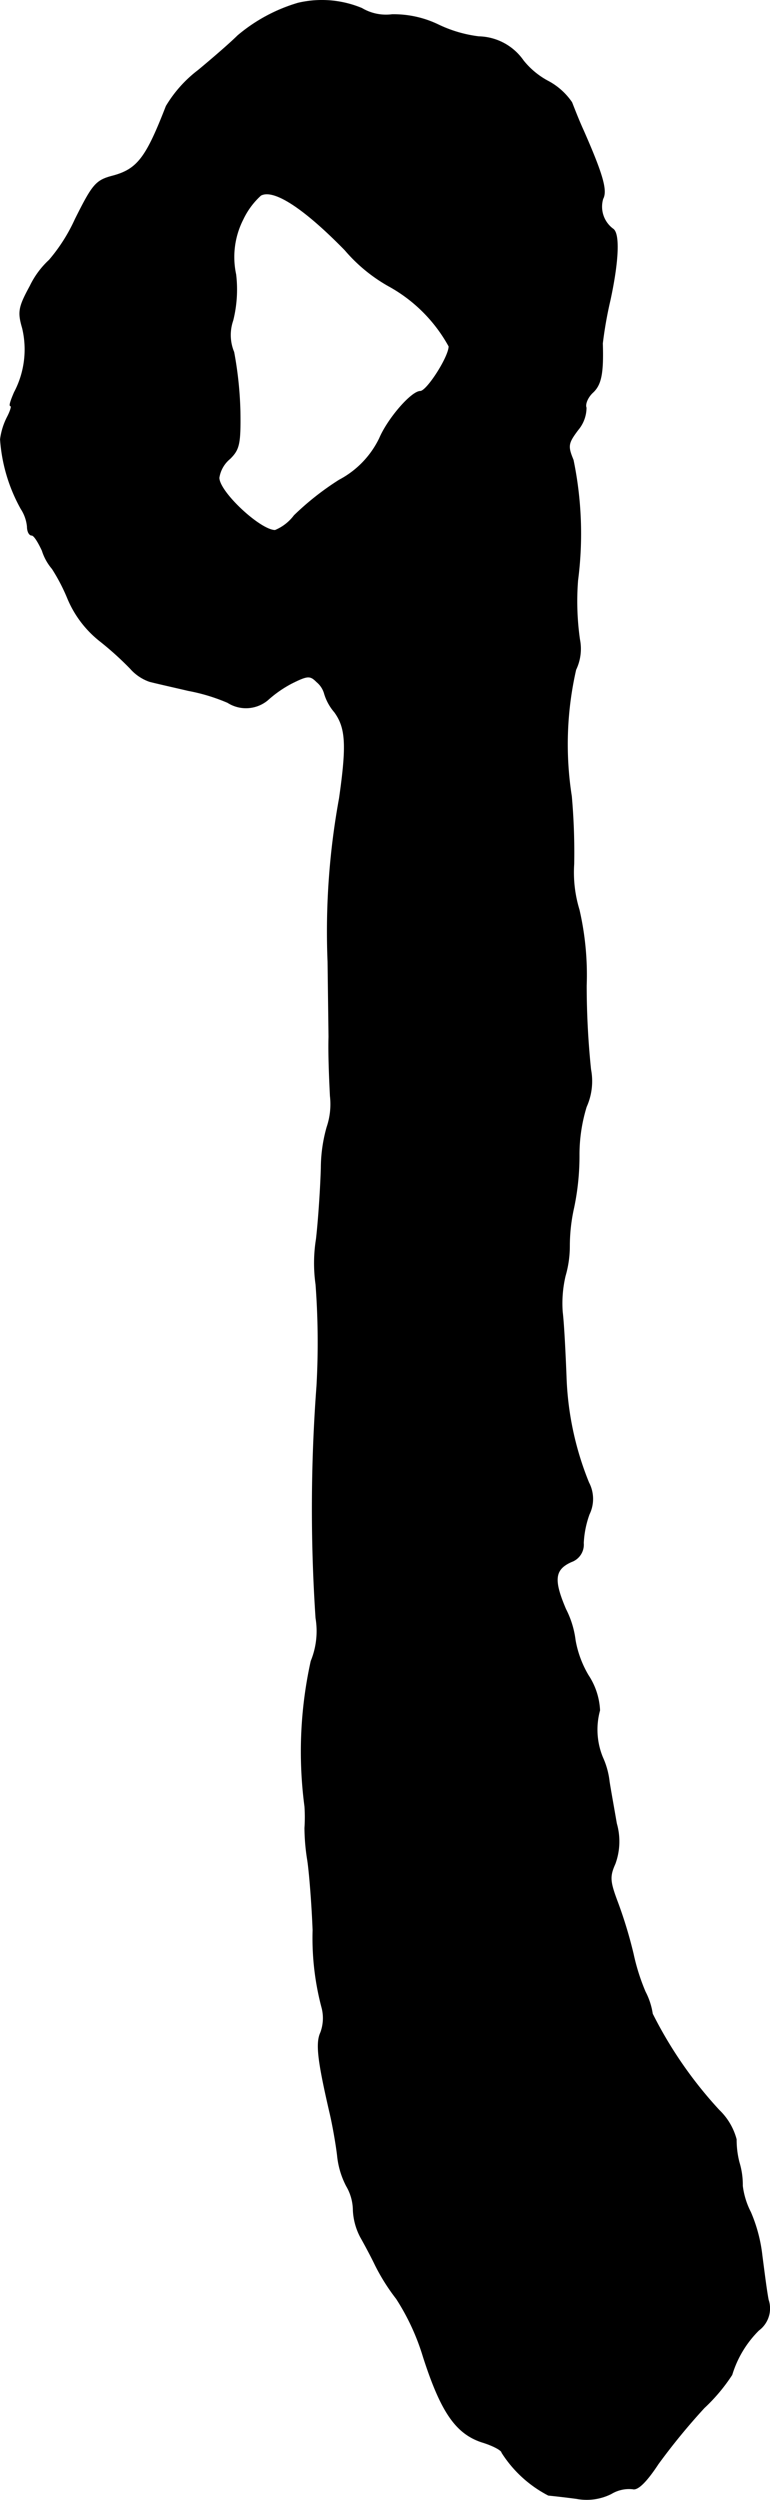 <?xml version="1.0" encoding="UTF-8"?>
<svg xmlns="http://www.w3.org/2000/svg"
     version="1.1"
     width="3.433mm"
     height="11.144mm"
     viewBox="0 0 9.73 31.589">
   <defs>
      <style type="text/css"><![CDATA[
      .a {
        stroke: #000;
        stroke-linecap: round;
        stroke-linejoin: round;
        stroke-width: 0.01px;
      }
    ]]></style>
   </defs>
   <path class="a"
         d="M3.766.04a2.096,2.096,0,0,0-.763.412c-.091.091-.315.285-.497.436a1.596,1.596,0,0,0-.406.454c-.254.654-.363.8-.684.884-.206.055-.248.109-.466.545a2.176,2.176,0,0,1-.327.515,1.087,1.087,0,0,0-.242.327c-.145.267-.157.327-.097.533a1.162,1.162,0,0,1-.103.812c-.042.097-.067.17-.048.17s0,.061-.036.133A.854.854,0,0,0,.005,5.551a2.092,2.092,0,0,0,.261.878.5.5,0,0,1,.079.224c0,.061.024.109.055.109s.085.091.133.194a.657.657,0,0,0,.127.23A2.353,2.353,0,0,1,.853,7.556a1.344,1.344,0,0,0,.412.545,3.995,3.995,0,0,1,.382.345.573.573,0,0,0,.242.164c.067.018.285.067.491.115a2.355,2.355,0,0,1,.497.151.428.428,0,0,0,.503-.03,1.477,1.477,0,0,1,.303-.212c.206-.103.236-.103.321-.018a.295.295,0,0,1,.097.151.636.636,0,0,0,.127.23c.145.2.157.418.061,1.09a9.344,9.344,0,0,0-.145,2.065c.006.485.012.915.012.951-.006.212.006.503.018.745a.904.904,0,0,1-.042.394,1.915,1.915,0,0,0-.073.515c-.006.218-.03.618-.061.896a1.923,1.923,0,0,0-.006.575,9.889,9.889,0,0,1,.012,1.284,20.781,20.781,0,0,0-.012,2.932,1.004,1.004,0,0,1-.061.545,5.298,5.298,0,0,0-.079,1.835,2.022,2.022,0,0,1,0,.273,2.658,2.658,0,0,0,.036.412c.024.164.055.563.067.878a3.419,3.419,0,0,0,.115.987.526.526,0,0,1-.018.309c-.061.133-.036.351.115,1.005.036.151.079.394.097.545a1.053,1.053,0,0,0,.115.388.616.616,0,0,1,.085.309.805.805,0,0,0,.091.333c.048.085.133.242.188.357a2.56,2.56,0,0,0,.267.424,2.891,2.891,0,0,1,.339.733c.224.697.412.969.739,1.078.139.042.254.103.254.133a1.529,1.529,0,0,0,.588.539c.061.006.224.024.357.042a.691.691,0,0,0,.436-.061.436.436,0,0,1,.273-.061c.061.018.17-.085.321-.315a8.126,8.126,0,0,1,.581-.709,2.232,2.232,0,0,0,.351-.418,1.342,1.342,0,0,1,.339-.563.342.342,0,0,0,.121-.382c-.024-.121-.055-.376-.079-.557a1.922,1.922,0,0,0-.145-.551.995.995,0,0,1-.103-.333.967.967,0,0,0-.042-.297,1.143,1.143,0,0,1-.036-.291.791.791,0,0,0-.218-.369,5.288,5.288,0,0,1-.842-1.217.881.881,0,0,0-.091-.279,2.651,2.651,0,0,1-.151-.478,5.62,5.62,0,0,0-.194-.642c-.103-.273-.109-.333-.036-.497a.821.821,0,0,0,.018-.509c-.03-.176-.073-.412-.091-.527a1.01,1.01,0,0,0-.085-.309.923.923,0,0,1-.036-.594.877.877,0,0,0-.145-.442,1.322,1.322,0,0,1-.164-.442,1.176,1.176,0,0,0-.121-.394c-.157-.369-.145-.503.073-.6a.229.229,0,0,0,.151-.236,1.245,1.245,0,0,1,.073-.363.443.443,0,0,0-.006-.4,3.888,3.888,0,0,1-.285-1.345c-.012-.303-.03-.666-.048-.812a1.519,1.519,0,0,1,.036-.454,1.351,1.351,0,0,0,.054-.382,2.226,2.226,0,0,1,.055-.484,3.18,3.18,0,0,0,.067-.666,2.06,2.06,0,0,1,.091-.606.79.79,0,0,0,.055-.472,10.41,10.41,0,0,1-.055-1.06,3.666,3.666,0,0,0-.091-.957,1.615,1.615,0,0,1-.067-.575,8.048,8.048,0,0,0-.03-.86,4.243,4.243,0,0,1,.055-1.599.609.609,0,0,0,.048-.382,3.431,3.431,0,0,1-.024-.745A4.59,4.59,0,0,0,7.243,5.812c-.073-.176-.067-.212.061-.382a.438.438,0,0,0,.103-.279c-.018-.042.018-.133.085-.194.103-.097.133-.236.121-.618A5.044,5.044,0,0,1,7.709,3.795c.109-.503.121-.848.036-.902a.351.351,0,0,1-.127-.382c.055-.103,0-.303-.248-.866-.061-.133-.121-.291-.145-.351A.837.837,0,0,0,6.916,1.021,1.008,1.008,0,0,1,6.613.767.704.704,0,0,0,6.05.464,1.647,1.647,0,0,1,5.535.312a1.297,1.297,0,0,0-.581-.127A.599.599,0,0,1,4.572.106,1.312,1.312,0,0,0,3.766.04ZM4.36,3.159a2.034,2.034,0,0,0,.551.454,1.927,1.927,0,0,1,.763.763c0,.133-.279.569-.363.569-.109,0-.406.339-.515.594a1.172,1.172,0,0,1-.509.527,3.508,3.508,0,0,0-.569.448.58.58,0,0,1-.242.188c-.188,0-.709-.485-.709-.666a.39.39,0,0,1,.139-.242c.115-.115.133-.182.127-.594a4.691,4.691,0,0,0-.079-.751.562.562,0,0,1-.012-.4A1.614,1.614,0,0,0,2.979,3.468a1.049,1.049,0,0,1,.091-.697.969.969,0,0,1,.224-.303C3.457,2.378,3.839,2.626,4.36,3.159Z"/>
</svg>
